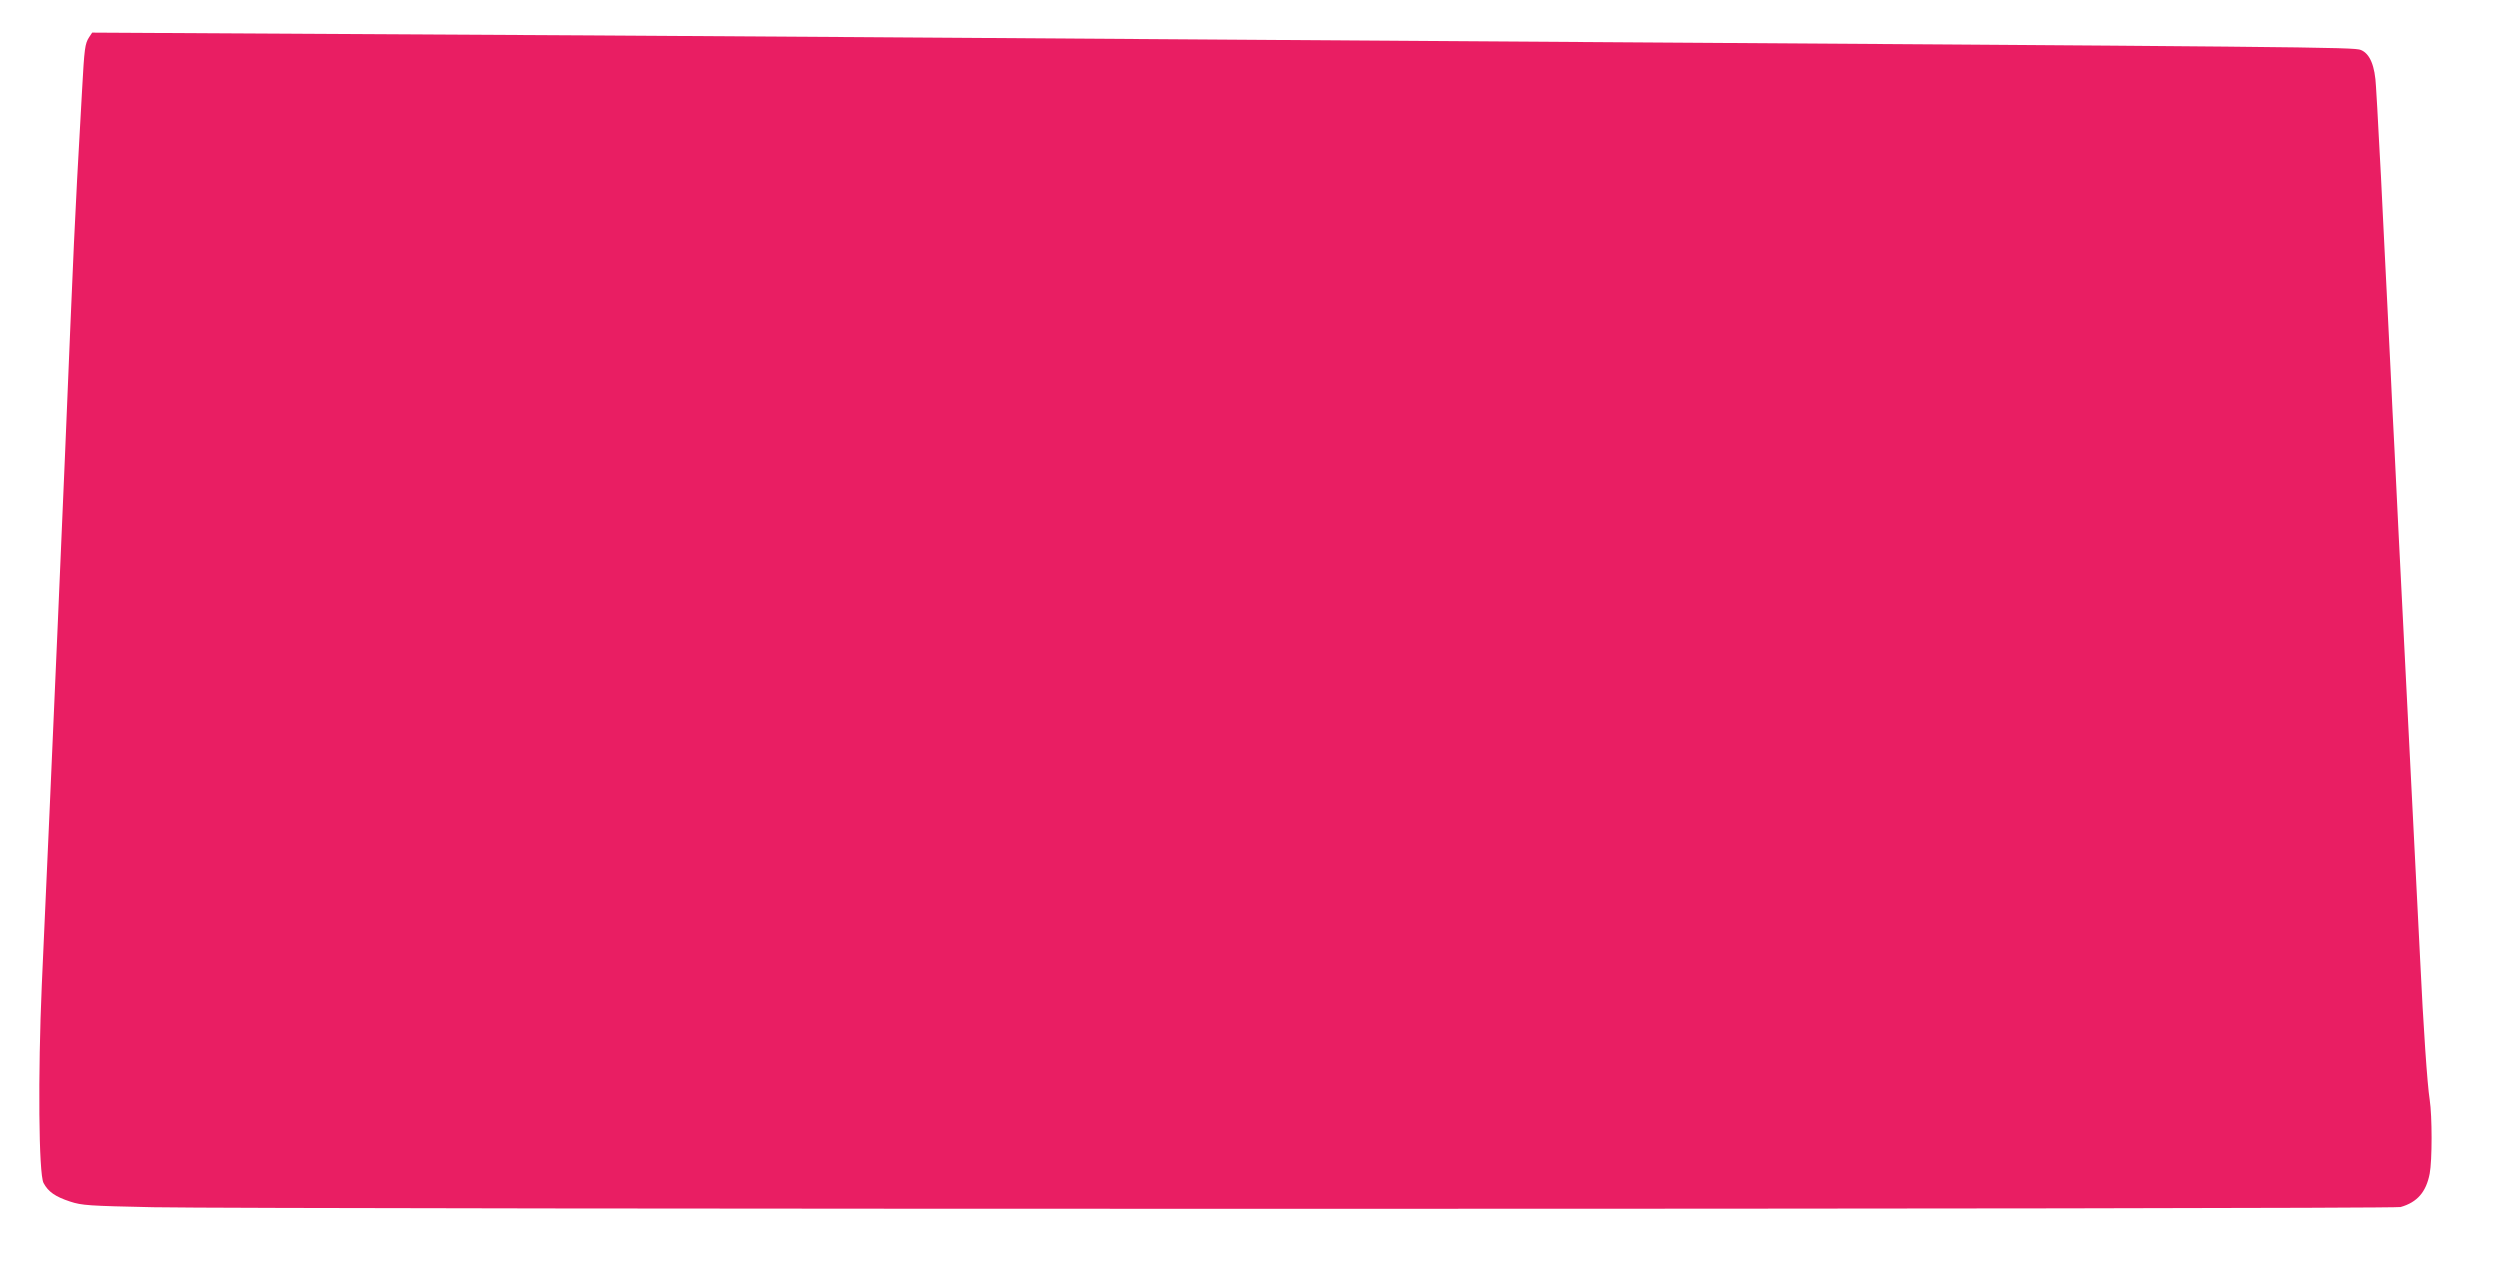 <?xml version="1.0" standalone="no"?>
<!DOCTYPE svg PUBLIC "-//W3C//DTD SVG 20010904//EN"
 "http://www.w3.org/TR/2001/REC-SVG-20010904/DTD/svg10.dtd">
<svg version="1.0" xmlns="http://www.w3.org/2000/svg"
 width="1280pt" height="650pt" viewBox="0 0 1280 650"
 preserveAspectRatio="xMidYMid meet">
<g transform="translate(0,650) scale(0.1,-0.1)"
fill="#e91e63" stroke="none">
<path d="M456 6309 c-21 -33 -24 -54 -36 -274 -6 -104 -17 -307 -25 -450 -8
-143 -24 -485 -35 -760 -26 -650 -98 -2311 -146 -3368 -20 -459 -16 -968 9
-1014 24 -45 60 -70 136 -95 61 -20 95 -22 426 -29 578 -11 11464 -11 11506 1
85 24 131 77 149 171 13 68 13 293 0 379 -12 73 -33 381 -49 720 -28 554 -62
1235 -86 1700 -8 157 -19 380 -25 495 -6 116 -15 300 -20 410 -6 110 -15 292
-20 405 -6 113 -15 294 -20 403 -6 108 -14 288 -20 400 -5 111 -14 285 -20
387 -5 102 -12 222 -15 267 -5 106 -31 168 -77 187 -34 15 -224 16 -4763 46
-841 6 -2167 15 -2945 20 -778 5 -1976 13 -2661 16 l-1247 7 -16 -24z"/>
</g>
</svg>
